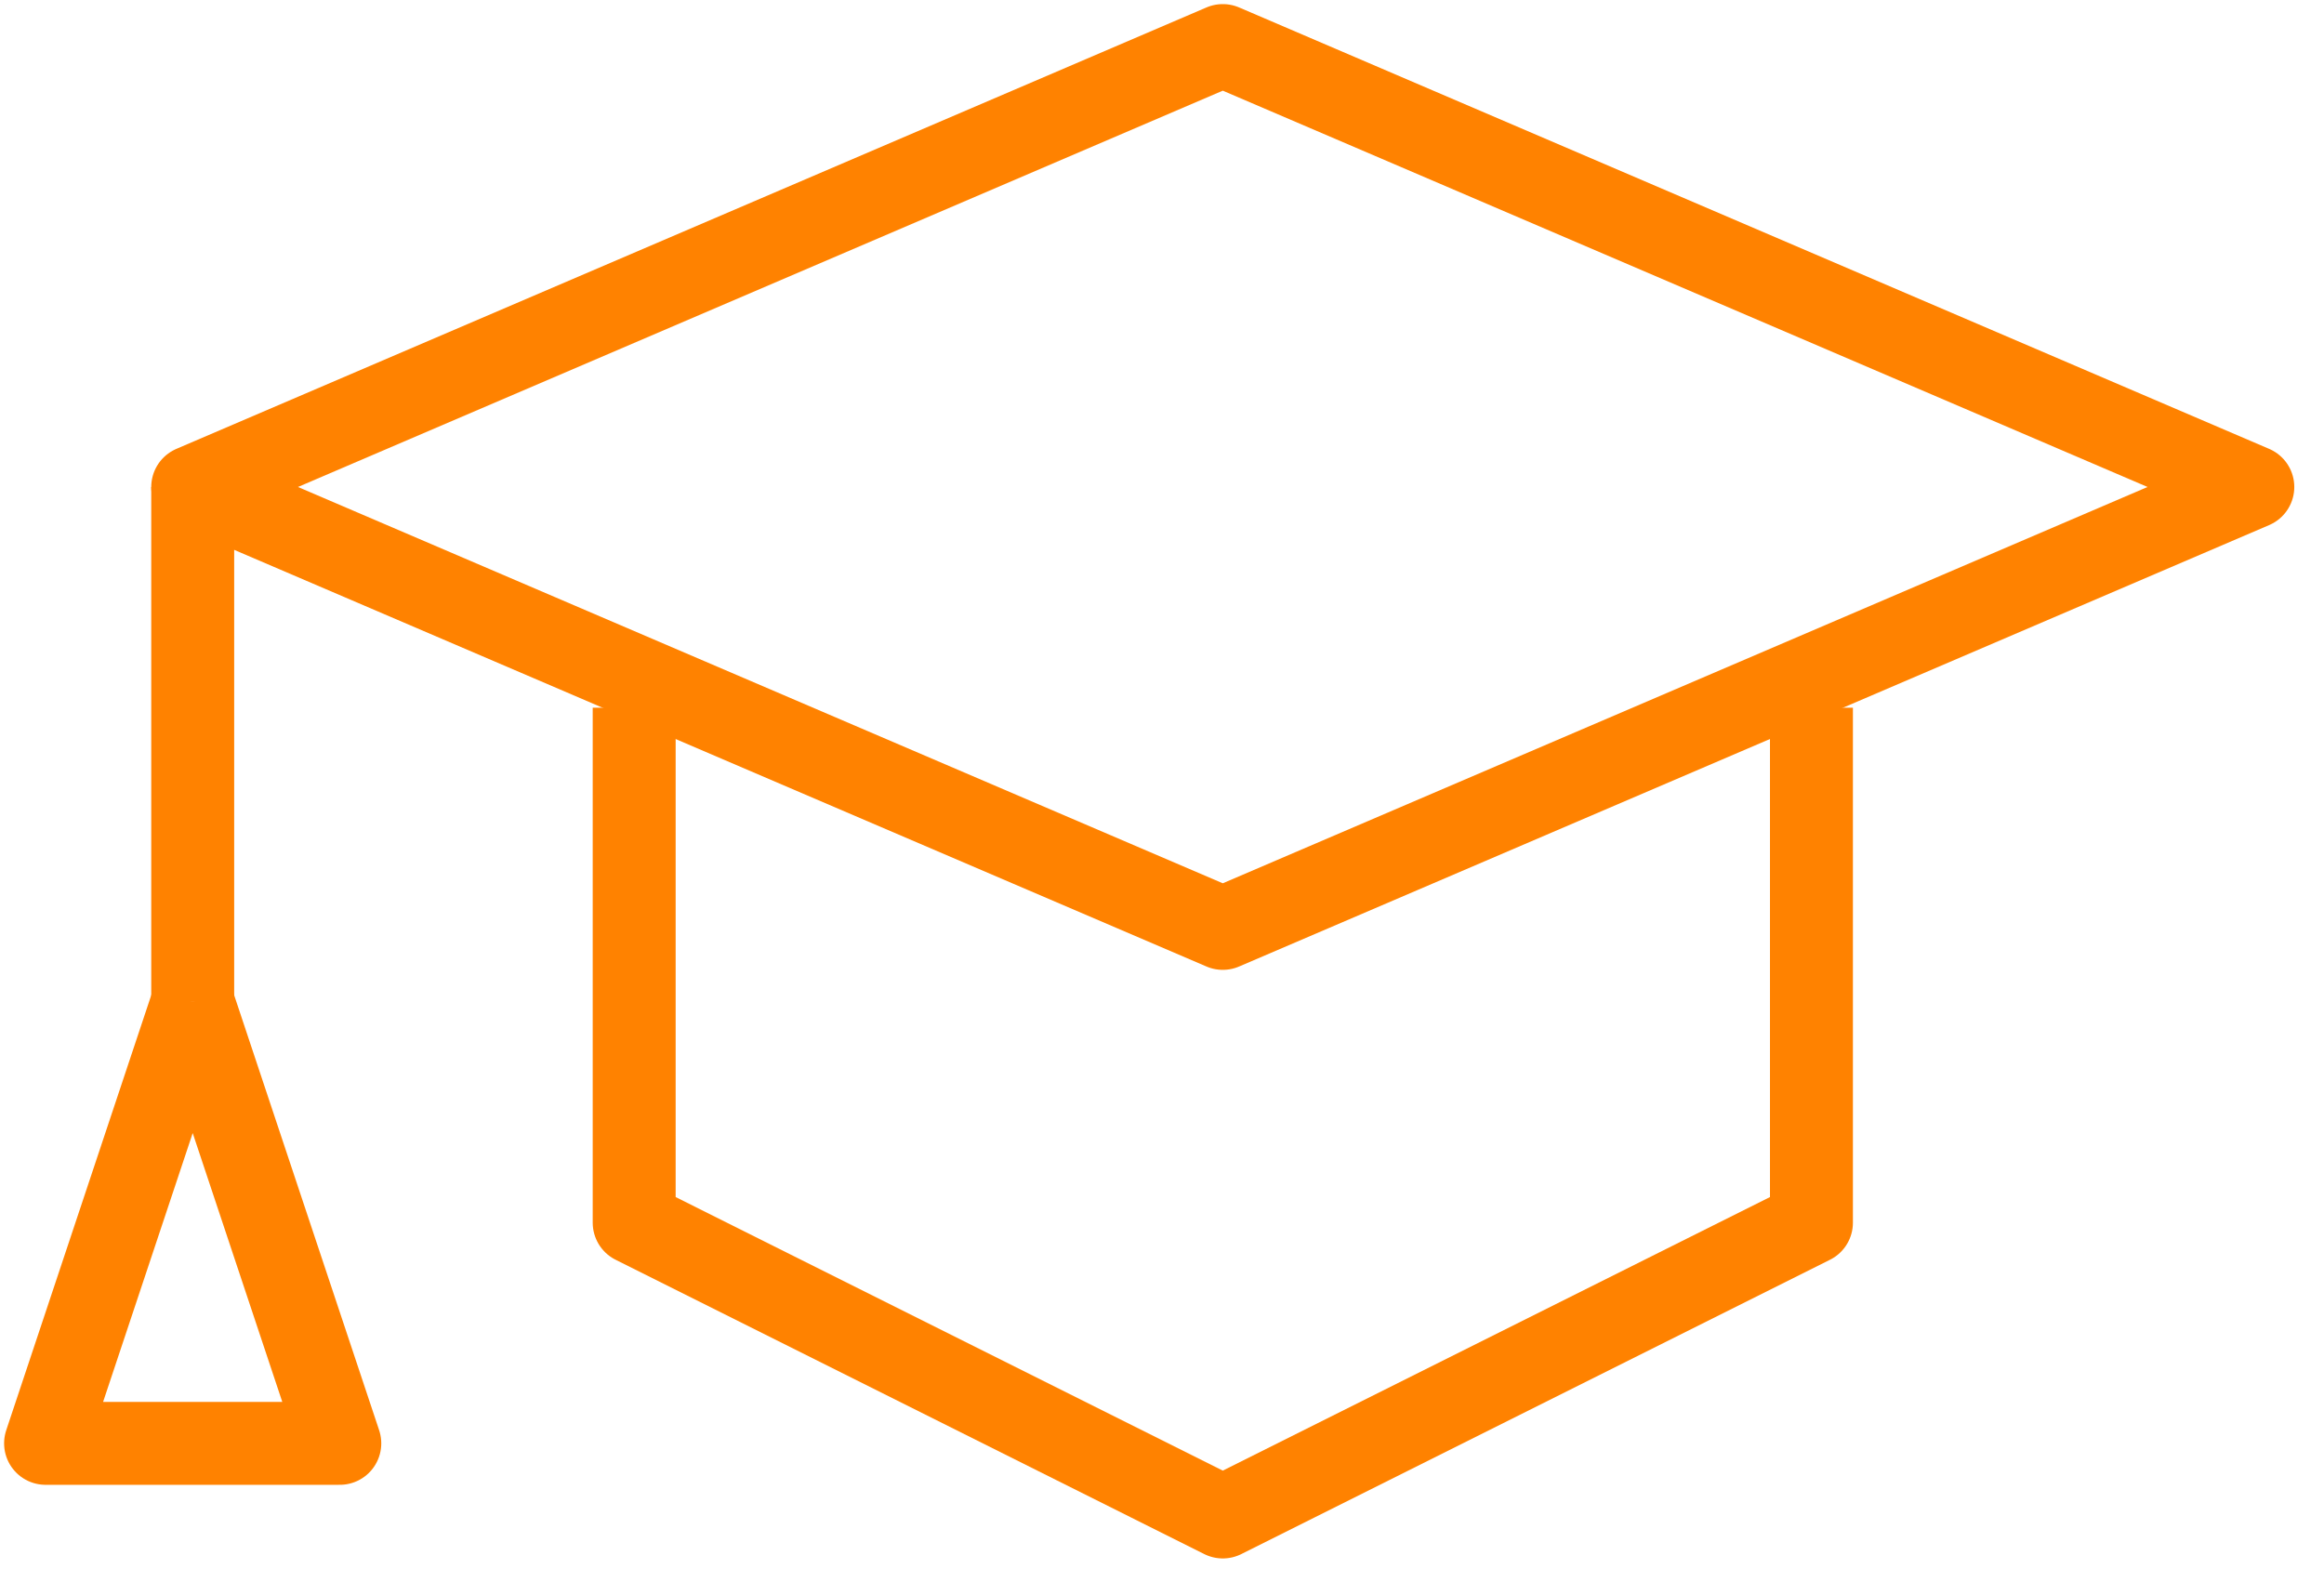 <?xml version="1.0" encoding="UTF-8"?>
<svg width="51px" height="35px" viewBox="0 0 51 35" version="1.1" xmlns="http://www.w3.org/2000/svg" xmlns:xlink="http://www.w3.org/1999/xlink">
    <!-- Generator: Sketch 60.1 (88133) - https://sketch.com -->
    <title>Group 2</title>
    <desc>Created with Sketch.</desc>
    <g id="Page-1" stroke="none" stroke-width="1" fill="none" fill-rule="evenodd" stroke-linejoin="round">
        <g id="VU_0120_LP_Information-security-management_Help-Your-Company" transform="translate(-318, -3969)" stroke="#FF8200" stroke-width="1.82">
            <g id="Group-2" transform="translate(319, 3970)">
                <polygon id="Stroke-18" points="25.834 19.376 48.438 9.688 25.834 -6.58140185e-14 3.229 9.688"></polygon>
                <polyline id="Stroke-20" points="12.917 14.532 12.917 25.835 25.834 32.294 38.752 25.835 38.752 14.532"></polyline>
                <line x1="3.229" y1="9.688" x2="3.229" y2="20.99" id="Stroke-22"></line>
                <polyline id="Stroke-24" points="3.229 20.99 1.4259704e-13 30.678 6.457 30.678 3.229 20.99"></polyline>
            </g>
        </g>
    </g>
</svg>